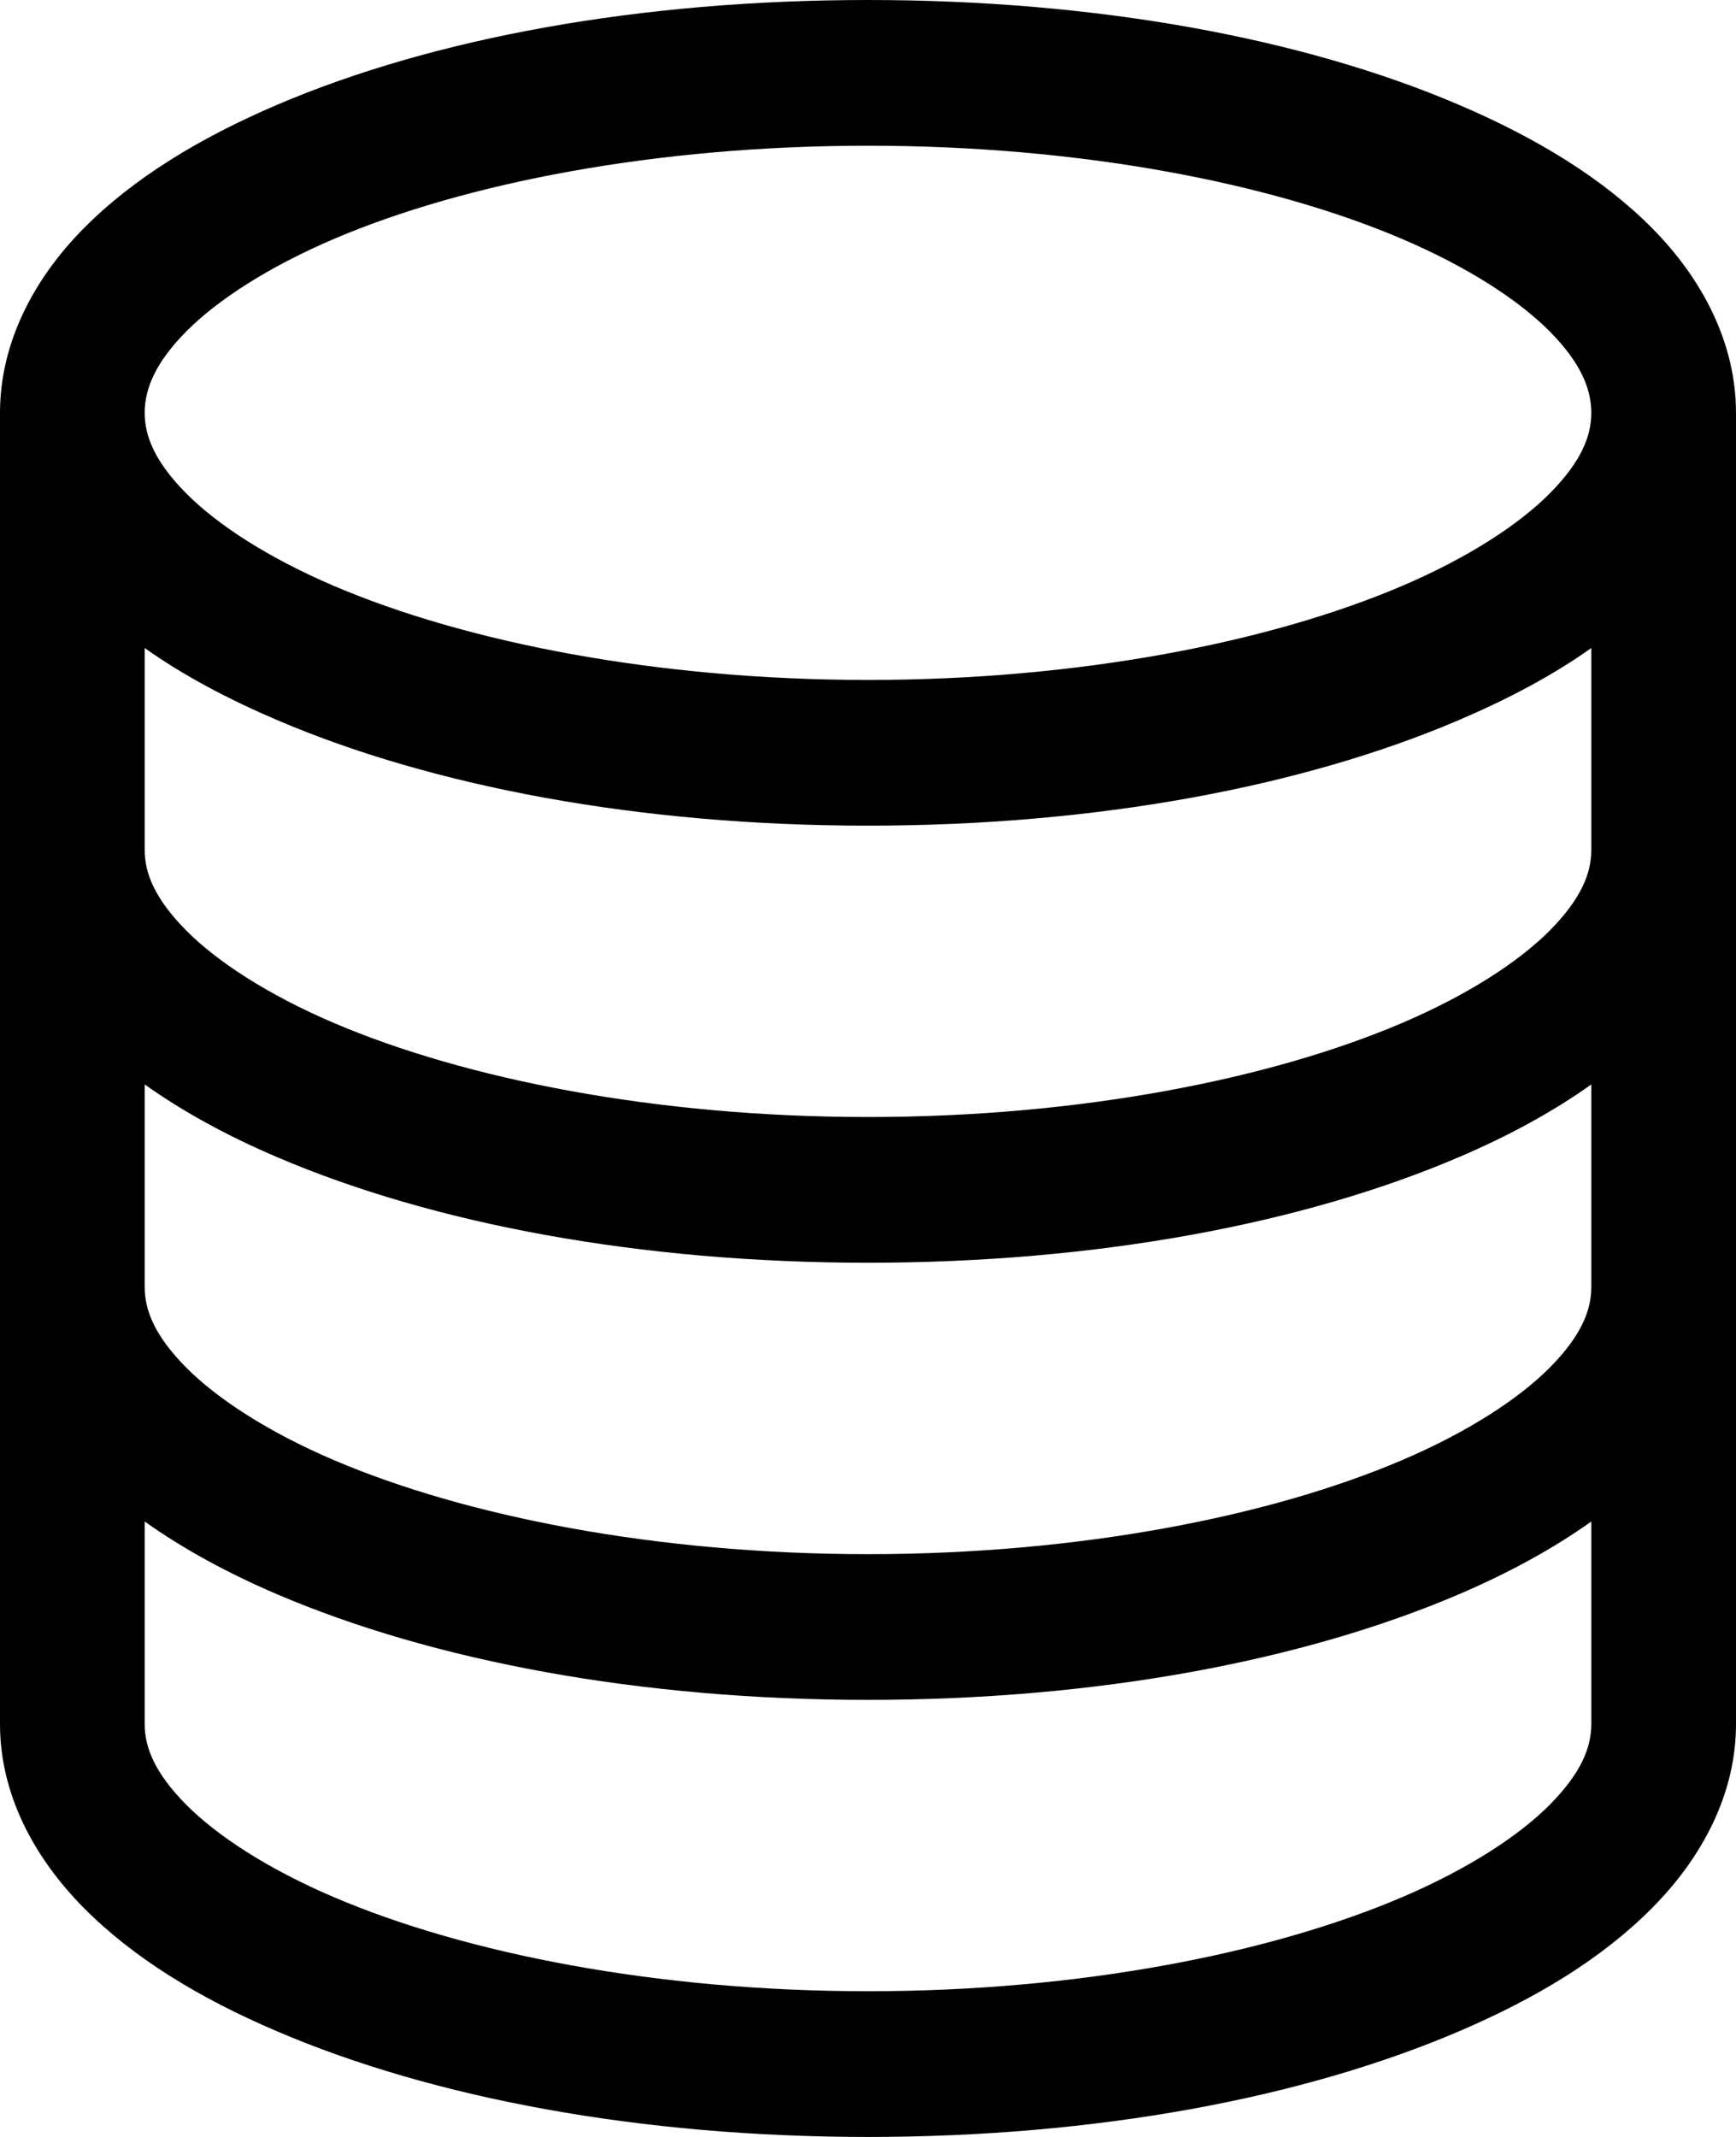 <?xml version="1.0" encoding="UTF-8"?> <svg xmlns="http://www.w3.org/2000/svg" xmlns:xlink="http://www.w3.org/1999/xlink" width="26px" height="32px" viewBox="0 0 26 32" version="1.1"><title>restore-icon</title><g id="Product-Highlights" stroke="none" stroke-width="1" fill="none" fill-rule="evenodd"><g id="1440_Highlights-Section" transform="translate(-1061, -2368)" fill="#000000"><g id="archive" transform="translate(150, 2092)"><g id="cards" transform="translate(488, 0)"><g id="row" transform="translate(0, 244)"><g id="card" transform="translate(391, 0)"><path d="M34.167,54.784 C34.746,55.196 35.41,55.557 36.153,55.875 C38.492,56.874 41.585,57.455 45,57.455 C48.415,57.455 51.508,56.874 53.847,55.875 C54.59,55.557 55.254,55.196 55.833,54.784 L55.833,57.818 C55.833,58.173 55.676,58.554 55.213,59.023 C54.749,59.491 53.988,59.987 53.001,60.409 C51.027,61.252 48.167,61.818 45,61.818 C41.833,61.818 38.973,61.252 36.999,60.409 C36.012,59.987 35.251,59.491 34.787,59.023 C34.324,58.554 34.167,58.173 34.167,57.818 L34.167,54.784 Z M34.167,48.239 C34.746,48.651 35.41,49.012 36.153,49.329 C38.492,50.329 41.585,50.909 45,50.909 C48.415,50.909 51.508,50.329 53.847,49.329 C54.59,49.012 55.254,48.651 55.833,48.239 L55.833,51.273 C55.833,51.628 55.676,52.009 55.213,52.477 C54.749,52.945 53.988,53.442 53.001,53.864 C51.027,54.707 48.167,55.273 45,55.273 C41.833,55.273 38.973,54.707 36.999,53.864 C36.012,53.442 35.251,52.945 34.787,52.477 C34.324,52.009 34.167,51.628 34.167,51.273 L34.167,48.239 Z M34.167,41.704 C34.745,42.114 35.413,42.468 36.153,42.784 C38.492,43.783 41.585,44.364 45,44.364 C48.415,44.364 51.508,43.783 53.847,42.784 C54.587,42.468 55.255,42.114 55.833,41.704 L55.833,44.727 C55.833,45.083 55.676,45.463 55.213,45.932 C54.749,46.4 53.988,46.896 53.001,47.318 C51.027,48.161 48.167,48.727 45,48.727 C41.833,48.727 38.973,48.161 36.999,47.318 C36.012,46.896 35.251,46.4 34.787,45.932 C34.324,45.463 34.167,45.083 34.167,44.727 L34.167,41.704 Z M45,34.182 C48.167,34.182 51.027,34.736 53.001,35.579 C53.988,36.001 54.749,36.497 55.213,36.966 C55.676,37.434 55.833,37.826 55.833,38.182 C55.833,38.537 55.676,38.918 55.213,39.386 C54.749,39.855 53.988,40.351 53.001,40.773 C51.027,41.616 48.167,42.182 45,42.182 C41.833,42.182 38.973,41.616 36.999,40.773 C36.012,40.351 35.251,39.855 34.787,39.386 C34.324,38.918 34.167,38.537 34.167,38.182 C34.167,37.826 34.324,37.434 34.787,36.966 C35.251,36.497 36.012,36.001 36.999,35.579 C38.973,34.736 41.833,34.182 45,34.182 L45,34.182 Z M45,32 C41.585,32 38.492,32.569 36.153,33.568 C34.983,34.068 33.995,34.671 33.253,35.42 C32.51,36.17 32,37.131 32,38.182 L32,57.818 C32,58.868 32.51,59.818 33.253,60.568 C33.995,61.318 34.983,61.921 36.153,62.42 C38.492,63.42 41.585,64 45,64 C48.415,64 51.508,63.42 53.847,62.42 C55.017,61.921 56.005,61.318 56.747,60.568 C57.49,59.818 58,58.868 58,57.818 L58,38.182 C58,37.131 57.49,36.17 56.747,35.42 C56.005,34.671 55.017,34.068 53.847,33.568 C51.508,32.569 48.415,32 45,32 L45,32 Z" id="restore-icon"></path></g></g></g></g></g></g></svg> 